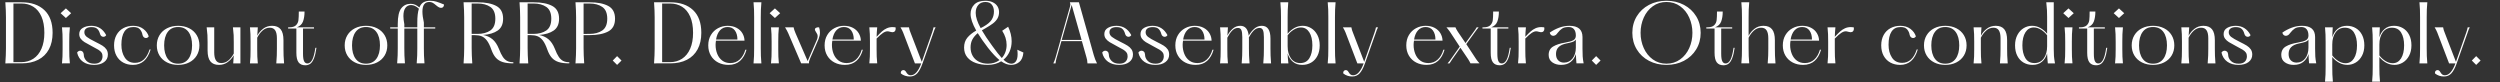 <svg width="1030.033" height="33.957" viewBox="0 0 1030.033 33.957" xmlns="http://www.w3.org/2000/svg"><rect x="0" y="0" width="1030.033" height="33.957" fill="#333333" stroke="none"/><g fill="#fff"><path d="M2.202 26.108q.252-3.523.252-6.197V7.141q0-2.674-.252-6.197H8.87q6.008 0 9.405 3.208 3.398 3.209 3.398 9.374 0 3.963-1.526 6.794-1.526 2.831-4.404 4.31-2.878 1.478-6.873 1.478zm6.574-.503q2.8 0 4.954-1.4 2.155-1.4 3.35-4.12 1.195-2.722 1.195-6.56 0-3.994-1.195-6.7-1.195-2.704-3.334-4.041-2.139-1.337-4.97-1.337h-3.24v24.158zM29.316 5.442l-2.17 1.981-2.17-1.981 2.17-1.982zm-3.774 20.666q.157-1.573.204-2.815.047-1.243.047-3.067v-3.051q0-1.856-.047-3.099-.047-1.242-.204-2.815h3.24q-.158 1.573-.205 2.815-.047 1.243-.047 3.099v3.05q0 1.825.047 3.068.047 1.242.205 2.815zM38.753 26.737q-2.737 0-4.577-1.305-1.84-1.306-2.406-3.76.22-.377.566-.581.346-.205.723-.205.567 0 .976.393.408.394.471 1.149 0 1.54 1.133 2.673 1.132 1.133 3.208 1.133 1.699 0 2.548-.85.85-.849.85-2.233 0-.88-.441-1.51-.44-.629-1.337-1.18-.896-.55-2.847-1.556-1.824-.944-2.8-1.557-.974-.614-1.572-1.416-.598-.802-.598-1.903 0-1.699 1.479-2.548 1.478-.85 3.523-.85 4.058 0 6.102 3.838-.189.346-.503.52-.315.172-.66.172-.472 0-.85-.314-.377-.315-.535-.912-.346-1.321-1.132-2.045-.786-.723-2.39-.723-1.353 0-2.14.534-.786.535-.786 1.573 0 1.132.99 1.919.992.786 3.477 2.013 1.981.975 2.988 1.604 1.006.63 1.62 1.51.613.88.613 2.17 0 1.92-1.541 3.083-1.541 1.164-4.152 1.164zM54.764 26.737q-2.234 0-3.995-.96-1.762-.959-2.768-2.783-1.007-1.825-1.007-4.31 0-2.453 1.007-4.278 1.006-1.824 2.8-2.799 1.792-.975 4.057-.975 2.516 0 4.183 1.274 1.668 1.274 2.234 3.067-.41.692-1.164.692-.503 0-.897-.362-.393-.362-.519-.99-.188-1.196-1.006-2.187-.818-.99-2.705-.99-2.517 0-3.743 1.886-1.227 1.888-1.227 5.41 0 3.178 1.415 5.317 1.416 2.139 4.184 2.139 4.278 0 6.008-5.505h.44q-1.919 6.354-7.297 6.354zM73.385 26.737q-2.548 0-4.545-1.007-1.998-1.006-3.114-2.83-1.117-1.825-1.117-4.216 0-2.359 1.117-4.199 1.116-1.84 3.114-2.847 1.997-1.006 4.545-1.006t4.545 1.006q1.998 1.007 3.114 2.847 1.117 1.84 1.117 4.2 0 2.39-1.117 4.214-1.116 1.825-3.114 2.831-1.997 1.007-4.545 1.007zm0-.503q2.8 0 4.278-2.03 1.478-2.028 1.478-5.52 0-3.491-1.478-5.52-1.479-2.029-4.278-2.029-2.8 0-4.278 2.029-1.478 2.029-1.478 5.52 0 3.492 1.478 5.52 1.478 2.03 4.278 2.03zM90.214 26.737q-2.36 0-3.523-1.431-1.164-1.432-1.164-4.514v-3.397q0-1.762-.063-2.926-.063-1.163-.315-3.208h3.114V21.61q0 2.17.708 3.271t2.186 1.101q1.699 0 2.988-1.117 1.29-1.116 2.17-2.815v-4.655q0-1.762-.046-2.926-.048-1.163-.3-3.208h3.083v14.847h-2.956l.22-3.334q-.944 1.667-2.5 2.815-1.558 1.148-3.602 1.148zM113.836 26.108q.158-2.045.205-3.209.047-1.163.047-2.893v-4.247q0-2.17-.708-3.256-.707-1.085-2.217-1.085-1.667 0-2.989 1.18-1.32 1.18-2.201 2.94V20.226q0 1.825.047 3.068.047 1.242.204 2.815h-3.24q.158-1.573.205-2.815.047-1.243.047-3.067v-3.051q0-1.856-.047-3.099-.047-1.242-.205-2.815h3.24q-.157 1.793-.22 3.429.88-1.699 2.454-2.879 1.572-1.18 3.648-1.18 2.36 0 3.523 1.432 1.164 1.431 1.164 4.514v3.429q0 1.73.047 2.893.048 1.164.205 3.209zM125.79 26.894q-1.857 0-2.769-1.195-.912-1.195-.912-3.963v-9.972h-3.397v-.503h.409q1.95 0 2.815-.85.865-.849 1.022-2.075.158-1.227.158-3.586h2.359q0 2.453-.645 4.136-.645 1.683-2.532 2.375h7.077v.503h-4.53v10.318q0 2.264.457 3.16.456.897 1.368.897 1.164 0 1.966-1.494t1.305-4.954h.44q-.377 2.737-1.006 4.325-.629 1.589-1.494 2.233-.865.645-2.092.645zM150.796 26.737q-2.548 0-4.545-1.007-1.997-1.006-3.114-2.83-1.117-1.825-1.117-4.216 0-2.359 1.117-4.199 1.117-1.84 3.114-2.847 1.997-1.006 4.545-1.006t4.546 1.006q1.997 1.007 3.114 2.847 1.116 1.84 1.116 4.2 0 2.39-1.116 4.214-1.117 1.825-3.114 2.831-1.998 1.007-4.546 1.007zm0-.503q2.8 0 4.278-2.03 1.479-2.028 1.479-5.52 0-3.491-1.479-5.52-1.478-2.029-4.278-2.029t-4.278 2.029q-1.478 2.029-1.478 5.52 0 3.492 1.478 5.52 1.479 2.03 4.278 2.03zM177.282.315q1.352 0 2.547.377 1.196.377 3.114 1.164 0 .598-.314.99-.315.394-.88.394-.473 0-.945-.252-.44-.22-1.226-.88-.724-.63-1.306-.96-.582-.33-1.4-.33-2.83 0-2.83 3.932 0 1.887.597 4.56v1.951h4.687v.503h-4.687v8.147q0 1.762.047 2.957.048 1.195.205 3.24h-3.209q.158-2.045.205-3.24.047-1.195.047-2.957v-8.147h-5.347v8.147q0 1.762.047 2.957.047 1.195.204 3.24h-3.208q.157-2.045.204-3.24.048-1.195.048-2.957v-8.147h-3.114v-.503h3.114V9.908q0-4.592 1.43-6.464 1.432-1.871 3.886-1.871 1.069 0 1.918.393.85.393 1.667 1.117.598-1.51 1.715-2.14 1.116-.628 2.784-.628zm-5.348 8.933q0-3.68.66-5.662-1.635-1.51-3.208-1.51-1.447 0-2.312 1.132-.865 1.133-.865 3.429 0 1.384.378 3.334v1.29h5.347zM205.56 20.131q.818 2.14 1.62 3.319.802 1.18 1.824 1.683 1.022.503 2.5.503v.472q-2.673 0-4.372-.535-1.698-.535-2.815-1.761-1.116-1.227-1.903-3.46-.85-2.423-1.84-3.696-.99-1.274-2.186-1.73-1.195-.457-2.925-.457h-1.133v5.442q0 2.674.252 6.197h-3.586q.252-3.523.252-6.197V7.141q0-2.674-.252-6.197h5.82q4.812 0 7.643 1.494 2.83 1.494 2.83 5.269 0 3.334-2.217 4.875t-6.055 1.824q2.233.41 3.853 1.73 1.62 1.322 2.69 3.995zm-11.23-6.165h2.454q3.208 0 5.253-1.415 2.044-1.416 2.044-4.844 0-3.43-2.044-4.845-2.045-1.415-5.253-1.415h-2.454zM228.616 20.131q.818 2.14 1.62 3.319.802 1.18 1.825 1.683 1.022.503 2.5.503v.472q-2.673 0-4.372-.535-1.698-.535-2.815-1.761-1.117-1.227-1.903-3.46-.85-2.423-1.84-3.696-.991-1.274-2.186-1.73-1.196-.457-2.926-.457h-1.132v5.442q0 2.674.252 6.197h-3.586q.251-3.523.251-6.197V7.141q0-2.674-.251-6.197h5.819q4.812 0 7.643 1.494 2.831 1.494 2.831 5.269 0 3.334-2.217 4.875-2.218 1.541-6.055 1.824 2.233.41 3.853 1.73 1.62 1.322 2.69 3.995zm-11.23-6.165h2.454q3.209 0 5.253-1.415 2.045-1.416 2.045-4.844 0-3.43-2.045-4.845-2.044-1.415-5.253-1.415h-2.453zM237.11 26.108q.25-3.523.25-6.197V7.141q0-2.674-.25-6.197h5.819q4.812 0 7.643 1.494 2.831 1.494 2.831 5.269 0 3.774-2.83 5.268-2.832 1.494-7.644 1.494h-2.485v5.442q0 2.674.251 6.197zm5.787-12.142q3.208 0 5.253-1.415 2.045-1.416 2.045-4.844 0-3.43-2.045-4.845-2.045-1.415-5.253-1.415h-2.453v12.52zM256.077 24.944l-1.825 1.793-1.793-1.793 1.793-1.824zM269.477 26.108q.251-3.523.251-6.197V7.141q0-2.674-.251-6.197h6.668q6.008 0 9.405 3.208 3.397 3.209 3.397 9.374 0 3.963-1.525 6.794-1.526 2.831-4.404 4.31-2.878 1.478-6.873 1.478zm6.574-.503q2.8 0 4.954-1.4 2.155-1.4 3.35-4.12 1.195-2.722 1.195-6.56 0-3.994-1.195-6.7-1.195-2.704-3.334-4.041-2.14-1.337-4.97-1.337h-3.24v24.158zM300.146 26.737q-2.36 0-4.247-.975t-2.988-2.8q-1.101-1.824-1.101-4.278 0-2.422 1.085-4.246 1.085-1.824 2.925-2.815 1.84-.991 3.98-.991 2.138 0 3.711.85 1.573.848 2.39 2.264.819 1.415.85 3.02h-11.764q-.157.943-.157 1.73 0 2.013.692 3.727t2.06 2.737q1.368 1.022 3.318 1.022 2.265 0 3.854-1.447 1.588-1.447 2.343-4.058h.472q-.818 2.957-2.658 4.609-1.84 1.65-4.765 1.65zm3.68-10.443q0-2.296-1.038-3.728-1.038-1.43-3.02-1.43-1.856 0-3.098 1.336-1.243 1.337-1.652 3.822zM310.463 26.108q.157-1.73.204-3.036.047-1.305.047-3.16V7.14q0-1.856-.047-3.16-.047-1.306-.204-3.036h3.24q-.158 1.73-.205 3.035-.047 1.305-.047 3.161v12.771q0 1.856.047 3.161.047 1.306.205 3.036zM321.44 5.442l-2.17 1.981-2.17-1.981 2.17-1.982zm-3.774 20.666q.157-1.573.205-2.815.047-1.243.047-3.067v-3.051q0-1.856-.047-3.099-.048-1.242-.205-2.815h3.24q-.157 1.573-.205 2.815-.047 1.243-.047 3.099v3.05q0 1.825.047 3.068.048 1.242.205 2.815zM324.775 13.714q-.409-.975-1.321-2.453h3.523q.157.944.786 2.39l5.002 11.513 3.774-8.713q.346-.786.346-1.447 0-.535-.173-.928t-.519-.896q-.157-.252-.299-.52-.141-.267-.141-.487 0-.503.503-.739t1.227-.173q.346 1.1.346 2.139 0 1.258-.535 2.61l-3.46 7.927q-.346.787-.456 1.227-.11.44-.047.944h-3.24zM348.083 26.737q-2.359 0-4.246-.975-1.888-.975-2.988-2.8-1.101-1.824-1.101-4.278 0-2.422 1.085-4.246 1.085-1.824 2.925-2.815 1.84-.991 3.98-.991 2.138 0 3.71.85 1.574.848 2.392 2.264.817 1.415.849 3.02h-11.764q-.158.943-.158 1.73 0 2.013.692 3.727t2.06 2.737q1.369 1.022 3.32 1.022 2.264 0 3.852-1.447 1.589-1.447 2.344-4.058h.472q-.818 2.957-2.658 4.609-1.84 1.65-4.766 1.65zm3.68-10.443q0-2.296-1.038-3.728-1.038-1.43-3.02-1.43-1.855 0-3.098 1.336-1.242 1.337-1.651 3.822zM368.97 11.261q.062.22.062.598 0 .629-.361 1.022-.362.393-1.023.393-.314 0-.849-.157-.723-.22-1.132-.22-.818 0-1.84.66-1.023.66-2.658 2.328v4.34q0 1.825.047 3.068.047 1.242.204 2.815h-3.24q.158-1.573.205-2.815.047-1.243.047-3.067v-3.051q0-1.856-.047-3.099-.047-1.242-.205-2.815h3.24q-.188 1.919-.251 3.9 1.32-1.415 2.201-2.201.881-.787 1.966-1.29 1.086-.503 2.407-.503.566 0 1.226.094zM374.852 31.518q-1.007 0-1.966-.314-.96-.315-1.715-.944-.031-.094-.031-.283 0-.503.314-.802.315-.3.755-.3.315 0 .598.19.283.188.472.534.44.755.865 1.086.425.33 1.085.33 1.29 0 2.39-1.274 1.102-1.274 1.95-3.633h-2.61l-4.844-12.677q-.377-.975-1.1-2.17h3.49q.095.63.252 1.117.158.487.378 1.022l4.655 12.079 4.247-12.08q.22-.628.346-1.1.125-.472.251-1.038h.85q-.315.598-.504 1.07-.189.471-.377 1.1l-4.498 12.677q-.975 2.768-2.17 4.089-1.196 1.321-3.083 1.321zM421.657 21.641q-.252 2.737-1.699 3.916-1.447 1.18-3.365 1.18-1.982 0-4.09-1.478-2.359 1.478-5.536 1.478-2.673 0-4.89-.77-2.218-.771-3.54-2.376-1.32-1.604-1.32-3.994 0-2.422 1.32-4.042 1.322-1.62 3.68-2.973-2.327-4.09-2.327-6.826 0-2.327 1.526-3.884Q402.94.315 405.992.315q1.793 0 3.067.629 1.274.629 1.919 1.683.645 1.053.645 2.343 0 1.51-.66 2.642-.661 1.133-1.857 2.045-1.195.912-3.145 2.013-1.133.629-1.416.818 1.479 2.579 4.278 6.417 1.353 1.855 2.234 2.988.88 1.132 1.698 2.013.975-1.07 1.479-2.454.503-1.384.503-2.925 0-3.051-1.825-5.85l2.454-1.668q1.447 3.02 1.447 6.008 0 2.296-.865 4.262-.865 1.966-2.5 3.319 1.73 1.636 3.239 1.636 1.195 0 1.887-.991t.692-2.941q0-.944-.125-1.825zm-19.66-16.325q0 2.548 2.045 6.26l1.101-.567q2.516-1.415 3.444-2.894.928-1.478.928-3.365 0-1.699-.865-2.816-.865-1.116-2.658-1.116-1.887 0-2.94 1.242-1.055 1.243-1.055 3.256zm5.065 20.918q2.768 0 4.75-1.479-2.014-1.604-4.75-5.064-2.454-3.177-4.215-6.04-1.447 1.196-2.202 2.596-.755 1.4-.755 3.287 0 1.981.88 3.507.881 1.526 2.517 2.36 1.636.833 3.775.833zM450.659 22.742q.314 1.07.582 1.746.267.676.739 1.62h-3.932q-.032-.85-.142-1.4-.11-.55-.283-1.132-.173-.582-.236-.834l-1.635-5.788h-8.43l-1.699 5.945q-.094.283-.267.897-.173.613-.283 1.148-.11.535-.173 1.164h-.913q.567-1.164.944-2.517l.189-.66 5.756-20.289q.126-.629.126-.786 0-.346-.189-.912h3.712zm-9.122-20.729l-4.09 14.438h8.179zM461.102 26.737q-2.737 0-4.577-1.305-1.84-1.306-2.406-3.76.22-.377.566-.581.346-.205.723-.205.567 0 .975.393.41.394.472 1.149 0 1.54 1.133 2.673 1.132 1.133 3.208 1.133 1.699 0 2.548-.85.85-.849.85-2.233 0-.88-.441-1.51-.44-.629-1.337-1.18-.896-.55-2.847-1.556-1.824-.944-2.8-1.557-.974-.614-1.572-1.416Q455 15.13 455 14.03q0-1.699 1.479-2.548 1.478-.85 3.523-.85 4.058 0 6.102 3.838-.189.346-.503.52-.315.172-.66.172-.473 0-.85-.314-.377-.315-.535-.912-.346-1.321-1.132-2.045-.786-.723-2.39-.723-1.353 0-2.14.534-.786.535-.786 1.573 0 1.132.99 1.919.992.786 3.477 2.013 1.981.975 2.988 1.604 1.006.63 1.62 1.51.613.88.613 2.17 0 1.92-1.541 3.083-1.541 1.164-4.152 1.164zM476.012 26.737q-2.737 0-4.577-1.305-1.84-1.306-2.407-3.76.22-.377.567-.581.346-.205.723-.205.566 0 .975.393.41.394.472 1.149 0 1.54 1.132 2.673 1.133 1.133 3.209 1.133 1.698 0 2.548-.85.85-.849.85-2.233 0-.88-.441-1.51-.44-.629-1.337-1.18-.897-.55-2.847-1.556-1.824-.944-2.8-1.557-.974-.614-1.572-1.416-.598-.802-.598-1.903 0-1.699 1.479-2.548 1.478-.85 3.523-.85 4.057 0 6.102 3.838-.189.346-.503.52-.315.172-.66.172-.473 0-.85-.314-.378-.315-.535-.912-.346-1.321-1.132-2.045-.787-.723-2.39-.723-1.354 0-2.14.534-.786.535-.786 1.573 0 1.132.99 1.919.991.786 3.476 2.013 1.982.975 2.989 1.604 1.006.63 1.62 1.51.613.88.613 2.17 0 1.92-1.541 3.083-1.542 1.164-4.152 1.164zM492.588 26.737q-2.359 0-4.246-.975-1.887-.975-2.988-2.8-1.101-1.824-1.101-4.278 0-2.422 1.085-4.246 1.085-1.824 2.925-2.815 1.84-.991 3.98-.991 2.138 0 3.711.85 1.573.848 2.39 2.264.819 1.415.85 3.02H487.43q-.157.943-.157 1.73 0 2.013.692 3.727t2.06 2.737q1.368 1.022 3.318 1.022 2.265 0 3.854-1.447 1.588-1.447 2.343-4.058h.472q-.818 2.957-2.658 4.609-1.84 1.65-4.766 1.65zm3.68-10.443q0-2.296-1.037-3.728-1.038-1.43-3.02-1.43-1.856 0-3.098 1.336-1.243 1.337-1.652 3.822zM502.686 26.108q.157-1.573.204-2.815.047-1.243.047-3.067v-3.051q0-1.856-.047-3.099-.047-1.242-.204-2.815h3.24q-.158 1.73-.22 3.397.849-1.667 2.201-2.847 1.353-1.18 3.114-1.18 3.02 0 3.46 4.059.944-1.699 2.312-2.879 1.369-1.18 3.099-1.18 3.554 0 3.554 5.285v4.09q0 1.73.047 2.893.047 1.164.205 3.209h-3.209q.157-2.045.205-3.209.047-1.163.047-2.893v-4.687q0-1.982-.393-2.894-.394-.912-1.4-.912-1.321 0-2.39 1.085-1.07 1.085-2.014 2.815.032.22.032.755v3.838q0 1.73.047 2.893.047 1.164.204 3.209h-3.24q.158-2.045.205-3.209.047-1.163.047-2.893v-4.687q0-2.013-.377-2.91-.378-.896-1.384-.896-1.353 0-2.423 1.116-1.069 1.117-1.981 2.91v4.687q0 1.824.047 3.067.047 1.242.204 2.815zM536.563 26.737q-2.36 0-3.885-1.29t-2.155-3.428q0 1.478.315 4.089h-3.051V7.046q0-1.73-.047-2.894-.048-1.164-.205-3.208h3.24q-.157 2.044-.204 3.208-.048 1.164-.048 2.894v6.857q1.196-1.478 2.784-2.375 1.589-.896 3.445-.896 1.824 0 3.428.96 1.604.959 2.58 2.799.975 1.84.975 4.293 0 2.517-.944 4.341-.944 1.825-2.58 2.768-1.635.944-3.648.944zm-.85-.755q2.548 0 3.775-2.029 1.227-2.029 1.227-5.269 0-3.397-1.258-5.378-1.259-1.982-3.46-1.982-1.51 0-2.973.912-1.463.912-2.5 2.296v4.53q0 3.082 1.383 5.001 1.384 1.919 3.807 1.919zM547.037 26.108q.158-1.73.205-3.036.047-1.305.047-3.16V7.14q0-1.856-.047-3.16-.047-1.306-.205-3.036h3.24q-.157 1.73-.204 3.035-.047 1.305-.047 3.161v12.771q0 1.856.047 3.161.047 1.306.204 3.036zM557.135 31.518q-1.007 0-1.966-.314-.96-.315-1.715-.944-.031-.094-.031-.283 0-.503.314-.802.315-.3.755-.3.315 0 .598.19.283.188.472.534.44.755.865 1.086.424.33 1.085.33 1.29 0 2.39-1.274 1.101-1.274 1.95-3.633h-2.61l-4.844-12.677q-.378-.975-1.101-2.17h3.491q.095.63.252 1.117t.378 1.022l4.655 12.079 4.246-12.08q.22-.628.346-1.1.126-.472.252-1.038h.85q-.315.598-.504 1.07-.189.471-.377 1.1l-4.498 12.677q-.976 2.768-2.17 4.089-1.196 1.321-3.083 1.321zM587.74 26.737q-2.359 0-4.246-.975-1.887-.975-2.988-2.8-1.101-1.824-1.101-4.278 0-2.422 1.085-4.246 1.085-1.824 2.925-2.815 1.84-.991 3.98-.991 2.138 0 3.711.85 1.573.848 2.39 2.264.819 1.415.85 3.02h-11.764q-.158.943-.158 1.73 0 2.013.692 3.727.693 1.714 2.06 2.737 1.37 1.022 3.32 1.022 2.264 0 3.853-1.447 1.588-1.447 2.343-4.058h.472q-.818 2.957-2.658 4.609-1.84 1.65-4.766 1.65zm3.68-10.443q0-2.296-1.037-3.728-1.038-1.43-3.02-1.43-1.856 0-3.098 1.336-1.243 1.337-1.652 3.822zM596.422 26.108q.566-.598.88-1.054.315-.456.41-.582l3.711-5.253-4.057-6.165q-.755-1.07-1.416-1.793h3.712q.283.723.975 1.793l3.177 4.687 3.523-4.844q.157-.19.472-.645.314-.456.597-.991h.818q-.472.535-.802.975-.33.44-.487.66l-3.806 5.285 4.089 6.228q.66.944 1.384 1.699h-3.743q-.378-.818-.944-1.699l-3.208-4.75-3.398 4.813q-.912 1.353-1.07 1.636zM617.874 26.894q-1.855 0-2.768-1.195-.912-1.195-.912-3.963v-9.972h-3.397v-.503h.409q1.95 0 2.815-.85.865-.849 1.023-2.075.157-1.227.157-3.586h2.359q0 2.453-.645 4.136-.645 1.683-2.532 2.375h7.077v.503h-4.53v10.318q0 2.264.457 3.16.456.897 1.368.897 1.164 0 1.966-1.494t1.306-4.954h.44q-.378 2.737-1.007 4.325-.629 1.589-1.494 2.233-.865.645-2.092.645zM636.244 11.261q.063.22.063.598 0 .629-.361 1.022-.362.393-1.023.393-.314 0-.85-.157-.723-.22-1.131-.22-.818 0-1.84.66-1.023.66-2.659 2.328v4.34q0 1.825.048 3.068.047 1.242.204 2.815h-3.24q.157-1.573.205-2.815.047-1.243.047-3.067v-3.051q0-1.856-.047-3.099-.048-1.242-.205-2.815h3.24q-.189 1.919-.252 3.9 1.322-1.415 2.202-2.201.881-.787 1.966-1.29t2.407-.503q.566 0 1.226.094zM643.196 26.737q-2.139 0-3.633-1.054-1.494-1.054-1.494-3.067 0-2.359 1.856-3.46 1.855-1.1 4.907-1.604 2.296-.377 3.365-.96 1.07-.581 1.07-1.934 0-1.698-.755-2.61-.755-.913-2.233-.913-1.73 0-2.674.63-.944.628-1.793 1.73l-.409.503q-.283.377-.692.566-.409.188-.786.188-.504 0-.897-.346t-.519-.975q1.762-1.226 3.838-2.013 2.076-.786 4.246-.786 5.379 0 5.41 4.592v4.782q0 2.013.079 3.255.079 1.243.393 2.847h-2.957q-.22-2.328-.22-3.838-.629 1.982-2.139 3.224-1.51 1.243-3.963 1.243zm1.195-.944q2.202 0 3.539-1.73 1.337-1.73 1.337-4.435v-3.334q-.44.66-1.321.975-.881.314-2.643.66-2.107.44-3.16 1.495-1.055 1.053-1.055 2.815 0 1.698.913 2.626.912.928 2.39.928zM659.458 24.944l-1.824 1.793-1.793-1.793 1.793-1.824zM686.604 26.737q-3.995 0-7.203-1.683-3.209-1.683-5.033-4.702-1.824-3.02-1.824-6.826 0-3.806 1.824-6.81 1.824-3.004 5.033-4.703 3.208-1.698 7.203-1.698t7.203 1.698q3.209 1.699 5.049 4.703 1.84 3.004 1.84 6.81 0 3.806-1.84 6.826-1.84 3.02-5.049 4.702-3.208 1.683-7.203 1.683zm0-.503q3.209 0 5.646-1.762 2.438-1.761 3.743-4.671 1.306-2.91 1.306-6.275 0-3.335-1.306-6.26-1.305-2.925-3.743-4.687-2.437-1.761-5.646-1.761-3.208 0-5.63 1.761-2.422 1.762-3.728 4.671-1.305 2.91-1.305 6.276 0 3.365 1.305 6.275 1.306 2.91 3.728 4.671 2.422 1.762 5.63 1.762zM710.101 26.894q-1.856 0-2.768-1.195-.912-1.195-.912-3.963v-9.972h-3.397v-.503h.409q1.95 0 2.815-.85.865-.849 1.022-2.075.157-1.227.157-3.586h2.36q0 2.453-.645 4.136-.645 1.683-2.532 2.375h7.077v.503h-4.53v10.318q0 2.264.457 3.16.456.897 1.368.897 1.164 0 1.966-1.494t1.305-4.954h.44q-.377 2.737-1.006 4.325-.63 1.589-1.494 2.233-.865.645-2.092.645zM728.314 26.108q.157-2.045.204-3.209.047-1.163.047-2.893v-4.247q0-2.17-.707-3.256-.708-1.085-2.218-1.085-1.667 0-2.988 1.18t-2.202 2.94v4.373q0 1.856.047 3.161.047 1.306.205 3.036h-3.24q.157-1.73.204-3.036.047-1.305.047-3.16V7.14q0-1.856-.047-3.16-.047-1.306-.204-3.036h3.24q-.158 1.73-.205 3.035-.047 1.305-.047 3.161v7.581q.912-1.73 2.47-2.91 1.556-1.18 3.664-1.18 2.359 0 3.523 1.432 1.163 1.431 1.163 4.514v3.429q0 1.73.048 2.893.047 1.164.204 3.209zM742.877 26.737q-2.359 0-4.246-.975-1.887-.975-2.988-2.8-1.101-1.824-1.101-4.278 0-2.422 1.085-4.246 1.085-1.824 2.925-2.815 1.84-.991 3.98-.991 2.138 0 3.711.85 1.573.848 2.39 2.264.819 1.415.85 3.02H737.72q-.157.943-.157 1.73 0 2.013.692 3.727t2.06 2.737q1.368 1.022 3.318 1.022 2.265 0 3.854-1.447 1.588-1.447 2.343-4.058h.472q-.818 2.957-2.658 4.609-1.84 1.65-4.766 1.65zm3.68-10.443q0-2.296-1.037-3.728-1.038-1.43-3.02-1.43-1.856 0-3.098 1.336-1.243 1.337-1.652 3.822zM763.764 11.261q.063.22.063.598 0 .629-.362 1.022t-1.022.393q-.315 0-.85-.157-.723-.22-1.132-.22-.818 0-1.84.66-1.023.66-2.658 2.328v4.34q0 1.825.047 3.068.047 1.242.204 2.815h-3.24q.158-1.573.205-2.815.047-1.243.047-3.067v-3.051q0-1.856-.047-3.099-.047-1.242-.204-2.815h3.24q-.19 1.919-.252 3.9 1.32-1.415 2.202-2.201.88-.787 1.966-1.29 1.085-.503 2.406-.503.566 0 1.227.094zM782.857 26.737q-2.233 0-3.995-.96-1.761-.959-2.768-2.783-1.006-1.825-1.006-4.31 0-2.453 1.006-4.278 1.007-1.824 2.8-2.799 1.793-.975 4.057-.975 2.517 0 4.184 1.274 1.667 1.274 2.233 3.067-.409.692-1.164.692-.503 0-.896-.362t-.52-.99q-.188-1.196-1.006-2.187-.817-.99-2.705-.99-2.516 0-3.743 1.886-1.227 1.888-1.227 5.41 0 3.178 1.416 5.317 1.415 2.139 4.183 2.139 4.278 0 6.008-5.505h.44q-1.918 6.354-7.297 6.354zM801.478 26.737q-2.547 0-4.545-1.007-1.997-1.006-3.114-2.83-1.117-1.825-1.117-4.216 0-2.359 1.117-4.199 1.117-1.84 3.114-2.847 1.998-1.006 4.545-1.006 2.548 0 4.546 1.006 1.997 1.007 3.114 2.847 1.116 1.84 1.116 4.2 0 2.39-1.116 4.214-1.117 1.825-3.114 2.831-1.998 1.007-4.546 1.007zm0-.503q2.8 0 4.278-2.03 1.479-2.028 1.479-5.52 0-3.491-1.479-5.52-1.478-2.029-4.278-2.029-2.799 0-4.277 2.029-1.479 2.029-1.479 5.52 0 3.492 1.479 5.52 1.478 2.03 4.277 2.03zM824 26.108q.158-2.045.205-3.209.047-1.163.047-2.893v-4.247q0-2.17-.708-3.256-.707-1.085-2.217-1.085-1.667 0-2.989 1.18-1.32 1.18-2.201 2.94V20.226q0 1.825.047 3.068.047 1.242.204 2.815h-3.24q.158-1.573.205-2.815.047-1.243.047-3.067v-3.051q0-1.856-.047-3.099-.047-1.242-.205-2.815h3.24q-.157 1.793-.22 3.429.88-1.699 2.454-2.879 1.572-1.18 3.648-1.18 2.36 0 3.523 1.432 1.164 1.431 1.164 4.514v3.429q0 1.73.047 2.893.048 1.164.205 3.209zM837.432 26.737q-2.045 0-3.68-.944-1.636-.943-2.58-2.768-.943-1.824-.943-4.34 0-2.454.975-4.294.975-1.84 2.579-2.8 1.604-.96 3.429-.96 1.855 0 3.444.897 1.588.897 2.784 2.375V7.046q0-1.73-.063-2.894-.063-1.164-.283-3.208h3.082v19.282q0 1.73.079 2.846.079 1.117.425 3.036h-2.957q-.22-2.013-.283-4.12-.598 2.138-2.123 3.444-1.526 1.305-3.885 1.305zm.818-.755q2.422 0 3.806-1.919t1.384-5.001v-4.53q-1.038-1.384-2.501-2.296-1.463-.912-2.972-.912-2.202 0-3.46 1.982-1.259 1.981-1.259 5.378 0 3.24 1.227 5.27 1.227 2.028 3.775 2.028zM854.418 5.442l-2.17 1.981-2.171-1.981 2.17-1.982zm-3.775 20.666q.157-1.573.204-2.815.048-1.243.048-3.067v-3.051q0-1.856-.048-3.099-.047-1.242-.204-2.815h3.24q-.157 1.573-.205 2.815-.047 1.243-.047 3.099v3.05q0 1.825.047 3.068.048 1.242.205 2.815zM863.634 26.894q-1.856 0-2.768-1.195-.912-1.195-.912-3.963v-9.972h-3.397v-.503h.408q1.95 0 2.816-.85.865-.849 1.022-2.075.157-1.227.157-3.586h2.36q0 2.453-.645 4.136-.645 1.683-2.533 2.375h7.078v.503h-4.53v10.318q0 2.264.456 3.16.457.897 1.369.897 1.164 0 1.966-1.494t1.305-4.954h.44q-.377 2.737-1.006 4.325-.63 1.589-1.494 2.233-.865.645-2.092.645zM875.21 5.442l-2.17 1.981-2.171-1.981 2.17-1.982zm-3.775 20.666q.157-1.573.204-2.815.048-1.243.048-3.067v-3.051q0-1.856-.048-3.099-.047-1.242-.204-2.815h3.24q-.158 1.573-.205 2.815-.047 1.243-.047 3.099v3.05q0 1.825.047 3.068.047 1.242.205 2.815zM887.068 26.737q-2.548 0-4.545-1.007-1.998-1.006-3.114-2.83-1.117-1.825-1.117-4.216 0-2.359 1.117-4.199 1.116-1.84 3.114-2.847 1.997-1.006 4.545-1.006t4.545 1.006q1.998 1.007 3.114 2.847 1.117 1.84 1.117 4.2 0 2.39-1.117 4.214-1.116 1.825-3.114 2.831-1.997 1.007-4.545 1.007zm0-.503q2.8 0 4.278-2.03 1.478-2.028 1.478-5.52 0-3.491-1.478-5.52-1.478-2.029-4.278-2.029t-4.278 2.029q-1.478 2.029-1.478 5.52 0 3.492 1.478 5.52 1.479 2.03 4.278 2.03zM909.59 26.108q.157-2.045.204-3.209.048-1.163.048-2.893v-4.247q0-2.17-.708-3.256-.708-1.085-2.218-1.085-1.667 0-2.988 1.18t-2.202 2.94V20.226q0 1.825.047 3.068.048 1.242.205 2.815h-3.24q.157-1.573.204-2.815.048-1.243.048-3.067v-3.051q0-1.856-.048-3.099-.047-1.242-.204-2.815h3.24q-.157 1.793-.22 3.429.88-1.699 2.453-2.879t3.649-1.18q2.36 0 3.523 1.432 1.164 1.431 1.164 4.514v3.429q0 1.73.047 2.893.047 1.164.204 3.209zM922.266 26.737q-2.736 0-4.576-1.305-1.84-1.306-2.407-3.76.22-.377.567-.581.346-.205.723-.205.566 0 .975.393.41.394.472 1.149 0 1.54 1.132 2.673 1.133 1.133 3.209 1.133 1.698 0 2.548-.85.849-.849.849-2.233 0-.88-.44-1.51-.44-.629-1.337-1.18-.897-.55-2.847-1.556-1.824-.944-2.8-1.557-.975-.614-1.572-1.416-.598-.802-.598-1.903 0-1.699 1.479-2.548 1.478-.85 3.523-.85 4.057 0 6.102 3.838-.189.346-.503.52-.315.172-.661.172-.472 0-.85-.314-.377-.315-.534-.912-.346-1.321-1.132-2.045-.787-.723-2.391-.723-1.353 0-2.139.534-.786.535-.786 1.573 0 1.132.99 1.919.991.786 3.476 2.013 1.982.975 2.989 1.604 1.006.63 1.62 1.51.613.88.613 2.17 0 1.92-1.541 3.083-1.542 1.164-4.153 1.164zM945.04 26.737q-2.139 0-3.633-1.054-1.494-1.054-1.494-3.067 0-2.359 1.856-3.46 1.856-1.1 4.907-1.604 2.296-.377 3.365-.96 1.07-.581 1.07-1.934 0-1.698-.755-2.61-.755-.913-2.233-.913-1.73 0-2.674.63-.944.628-1.793 1.73l-.409.503q-.283.377-.692.566-.409.188-.786.188-.504 0-.897-.346t-.519-.975q1.762-1.226 3.838-2.013 2.076-.786 4.246-.786 5.379 0 5.41 4.592v4.782q0 2.013.08 3.255.078 1.243.392 2.847h-2.956q-.22-2.328-.22-3.838-.63 1.982-2.14 3.224-1.51 1.243-3.963 1.243zm1.195-.944q2.202 0 3.539-1.73 1.337-1.73 1.337-4.435v-3.334q-.44.66-1.321.975-.881.314-2.642.66-2.108.44-3.162 1.495-1.053 1.053-1.053 2.815 0 1.698.912 2.626.912.928 2.39.928zM957.937 33.657q.157-1.73.204-2.988.047-1.258.047-3.114v-10.16q0-1.856-.047-3.13-.047-1.274-.204-3.004h3.177q-.126 1.478-.19 4.09.63-2.108 2.171-3.414 1.542-1.305 3.87-1.305 2.012 0 3.648.96 1.636.959 2.58 2.783.943 1.824.943 4.31 0 2.484-.975 4.309-.975 1.824-2.58 2.784-1.604.959-3.428.959-1.824 0-3.429-.88-1.604-.882-2.8-2.36v4.058q0 1.856.048 3.114.047 1.258.205 2.988zm8.461-7.612q2.202 0 3.46-1.982 1.258-1.981 1.258-5.379 0-3.24-1.226-5.253-1.227-2.013-3.775-2.013-2.422 0-3.806 1.919t-1.384 4.97v4.53q1.038 1.384 2.5 2.296 1.463.912 2.973.912zM977.345 33.657q.157-1.73.204-2.988.047-1.258.047-3.114v-10.16q0-1.856-.047-3.13-.047-1.274-.204-3.004h3.176q-.125 1.478-.188 4.09.629-2.108 2.17-3.414 1.541-1.305 3.87-1.305 2.012 0 3.648.96 1.636.959 2.58 2.783.943 1.824.943 4.31 0 2.484-.975 4.309-.975 1.824-2.58 2.784-1.604.959-3.428.959-1.825 0-3.429-.88-1.604-.882-2.8-2.36v4.058q0 1.856.048 3.114.047 1.258.204 2.988zm8.461-7.612q2.202 0 3.46-1.982 1.258-1.981 1.258-5.379 0-3.24-1.227-5.253-1.226-2.013-3.774-2.013-2.422 0-3.806 1.919t-1.384 4.97v4.53q1.038 1.384 2.5 2.296 1.463.912 2.973.912zM996.847 26.108q.157-1.73.204-3.036.047-1.305.047-3.16V7.14q0-1.856-.047-3.16-.047-1.306-.204-3.036h3.24q-.158 1.73-.205 3.035-.047 1.305-.047 3.161v12.771q0 1.856.047 3.161.047 1.306.205 3.036zM1006.944 31.518q-1.007 0-1.966-.314-.96-.315-1.714-.944-.032-.094-.032-.283 0-.503.315-.802.314-.3.755-.3.314 0 .597.19.283.188.472.534.44.755.865 1.086.425.33 1.085.33 1.29 0 2.39-1.274 1.102-1.274 1.951-3.633h-2.61l-4.845-12.677q-.377-.975-1.1-2.17h3.49q.095.63.252 1.117.158.487.378 1.022l4.655 12.079 4.247-12.08q.22-.628.346-1.1.126-.472.251-1.038h.85q-.315.598-.504 1.07-.188.471-.377 1.1l-4.498 12.677q-.975 2.768-2.17 4.089-1.196 1.321-3.083 1.321zM1022.042 24.944l-1.824 1.793-1.793-1.793 1.793-1.824z"/></g></svg>